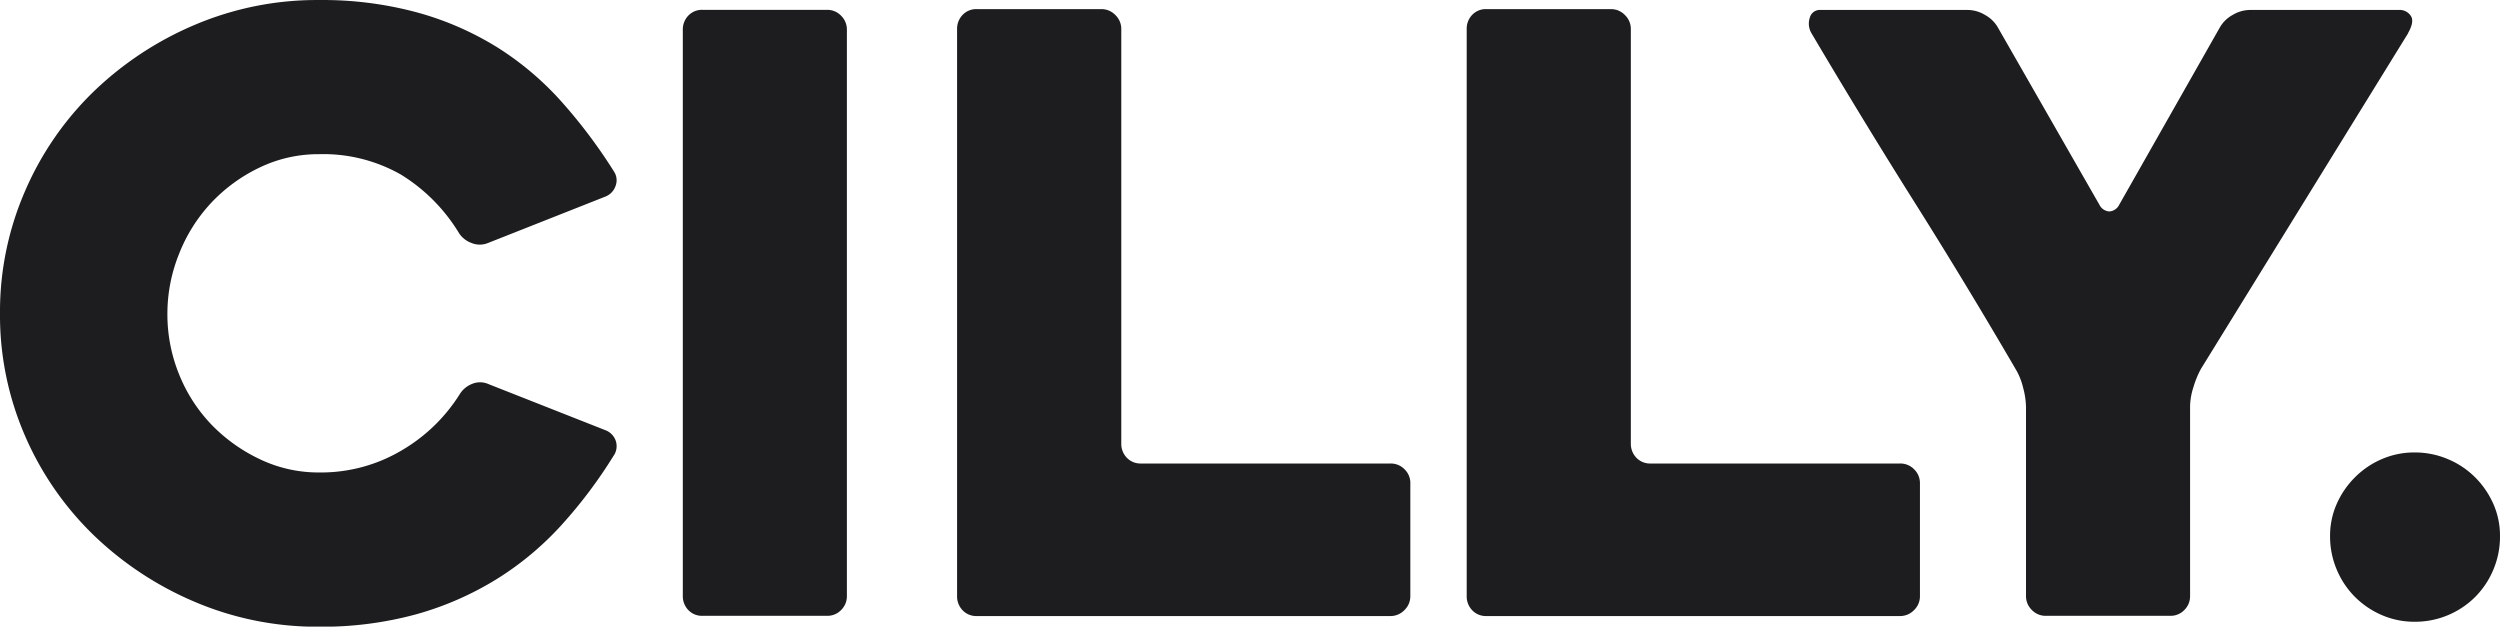 <svg xmlns="http://www.w3.org/2000/svg" width="79.795" height="20" viewBox="0 0 79.795 20"><path d="M20.158-6.284a15.126,15.126,0,0,1-1.693,2.252,9.714,9.714,0,0,1-2.078,1.723A9.978,9.978,0,0,1,13.837-1.2a11.4,11.4,0,0,1-3.094.395A9.964,9.964,0,0,1,6.775-1.6a10.586,10.586,0,0,1-3.24-2.142,9.853,9.853,0,0,1-2.182-3.17A9.645,9.645,0,0,1,.56-10.807a9.645,9.645,0,0,1,.793-3.888,9.853,9.853,0,0,1,2.182-3.178,10.586,10.586,0,0,1,3.24-2.142,9.964,9.964,0,0,1,3.967-.793,11.555,11.555,0,0,1,3.147.4A9.729,9.729,0,0,1,16.429-19.3a9.589,9.589,0,0,1,2.05,1.732,16.625,16.625,0,0,1,1.679,2.235.507.507,0,0,1,.053.45.556.556,0,0,1-.317.344l-3.756,1.485a.688.688,0,0,1-.529,0,.8.8,0,0,1-.4-.317,5.588,5.588,0,0,0-1.851-1.865,5.015,5.015,0,0,0-2.618-.652,4.323,4.323,0,0,0-1.889.424A5.169,5.169,0,0,0,7.3-14.334,5.127,5.127,0,0,0,6.273-12.7a5.109,5.109,0,0,0-.37,1.909,5.076,5.076,0,0,0,.37,1.922A5.006,5.006,0,0,0,7.3-7.266,5.29,5.29,0,0,0,8.852-6.153a4.323,4.323,0,0,0,1.889.424,5.045,5.045,0,0,0,2.632-.7,5.4,5.4,0,0,0,1.867-1.808.807.807,0,0,1,.384-.317.655.655,0,0,1,.516,0l3.756,1.481a.557.557,0,0,1,.317.331.545.545,0,0,1-.053.459Zm6.8,5.131H22.985a.6.6,0,0,1-.46-.189.639.639,0,0,1-.171-.45V-19.856a.639.639,0,0,1,.171-.45.6.6,0,0,1,.46-.189h3.974a.607.607,0,0,1,.448.189.614.614,0,0,1,.184.45V-1.788a.614.614,0,0,1-.184.45A.607.607,0,0,1,26.958-1.153ZM45.575-5.385v3.6a.612.612,0,0,1-.189.45.612.612,0,0,1-.45.189H31.743a.6.6,0,0,1-.463-.189.637.637,0,0,1-.172-.45V-19.879a.637.637,0,0,1,.172-.45.6.6,0,0,1,.463-.189H35.71a.612.612,0,0,1,.45.189.612.612,0,0,1,.189.45V-6.654a.637.637,0,0,0,.172.45.6.6,0,0,0,.463.189h7.961a.612.612,0,0,1,.45.189.612.612,0,0,1,.181.442Zm16.266,0v3.6a.612.612,0,0,1-.189.45.612.612,0,0,1-.45.189H48.009a.6.6,0,0,1-.463-.189.637.637,0,0,1-.172-.45V-19.879a.637.637,0,0,1,.17-.45.6.6,0,0,1,.463-.189h3.967a.612.612,0,0,1,.45.189.612.612,0,0,1,.189.45V-6.654a.637.637,0,0,0,.172.45.6.6,0,0,0,.463.189h7.961a.612.612,0,0,1,.45.189A.612.612,0,0,1,61.841-5.385ZM77.419-19.743,70.807-9.031a3.055,3.055,0,0,0-.238.582,2.1,2.1,0,0,0-.106.608v6.053a.614.614,0,0,1-.184.45.607.607,0,0,1-.443.185H65.858a.607.607,0,0,1-.448-.189.614.614,0,0,1-.184-.45V-7.818a2.526,2.526,0,0,0-.094-.622,2.06,2.06,0,0,0-.225-.567q-1.588-2.726-3.237-5.344t-3.293-5.4a.6.6,0,0,1-.053-.489.33.33,0,0,1,.344-.251h4.708a1.09,1.09,0,0,1,.542.159,1.047,1.047,0,0,1,.41.4l3.242,5.66a.378.378,0,0,0,.315.212.378.378,0,0,0,.315-.212l3.212-5.66a1.047,1.047,0,0,1,.41-.4,1.09,1.09,0,0,1,.542-.159h4.761a.422.422,0,0,1,.383.189q.123.181-.089.552ZM80.355-3.685a2.7,2.7,0,0,1-.212,1.058,2.7,2.7,0,0,1-.582.873,2.7,2.7,0,0,1-.873.582,2.7,2.7,0,0,1-1.058.208,2.6,2.6,0,0,1-1.045-.212,2.739,2.739,0,0,1-.86-.582,2.7,2.7,0,0,1-.582-.873,2.7,2.7,0,0,1-.212-1.058,2.511,2.511,0,0,1,.212-1.035,2.789,2.789,0,0,1,.582-.85,2.739,2.739,0,0,1,.86-.582,2.6,2.6,0,0,1,1.045-.212,2.7,2.7,0,0,1,1.058.212,2.7,2.7,0,0,1,.873.582,2.789,2.789,0,0,1,.582.85,2.51,2.51,0,0,1,.212,1.031Z" transform="translate(-0.56 20.809)" fill="#1d1d20"/></svg>